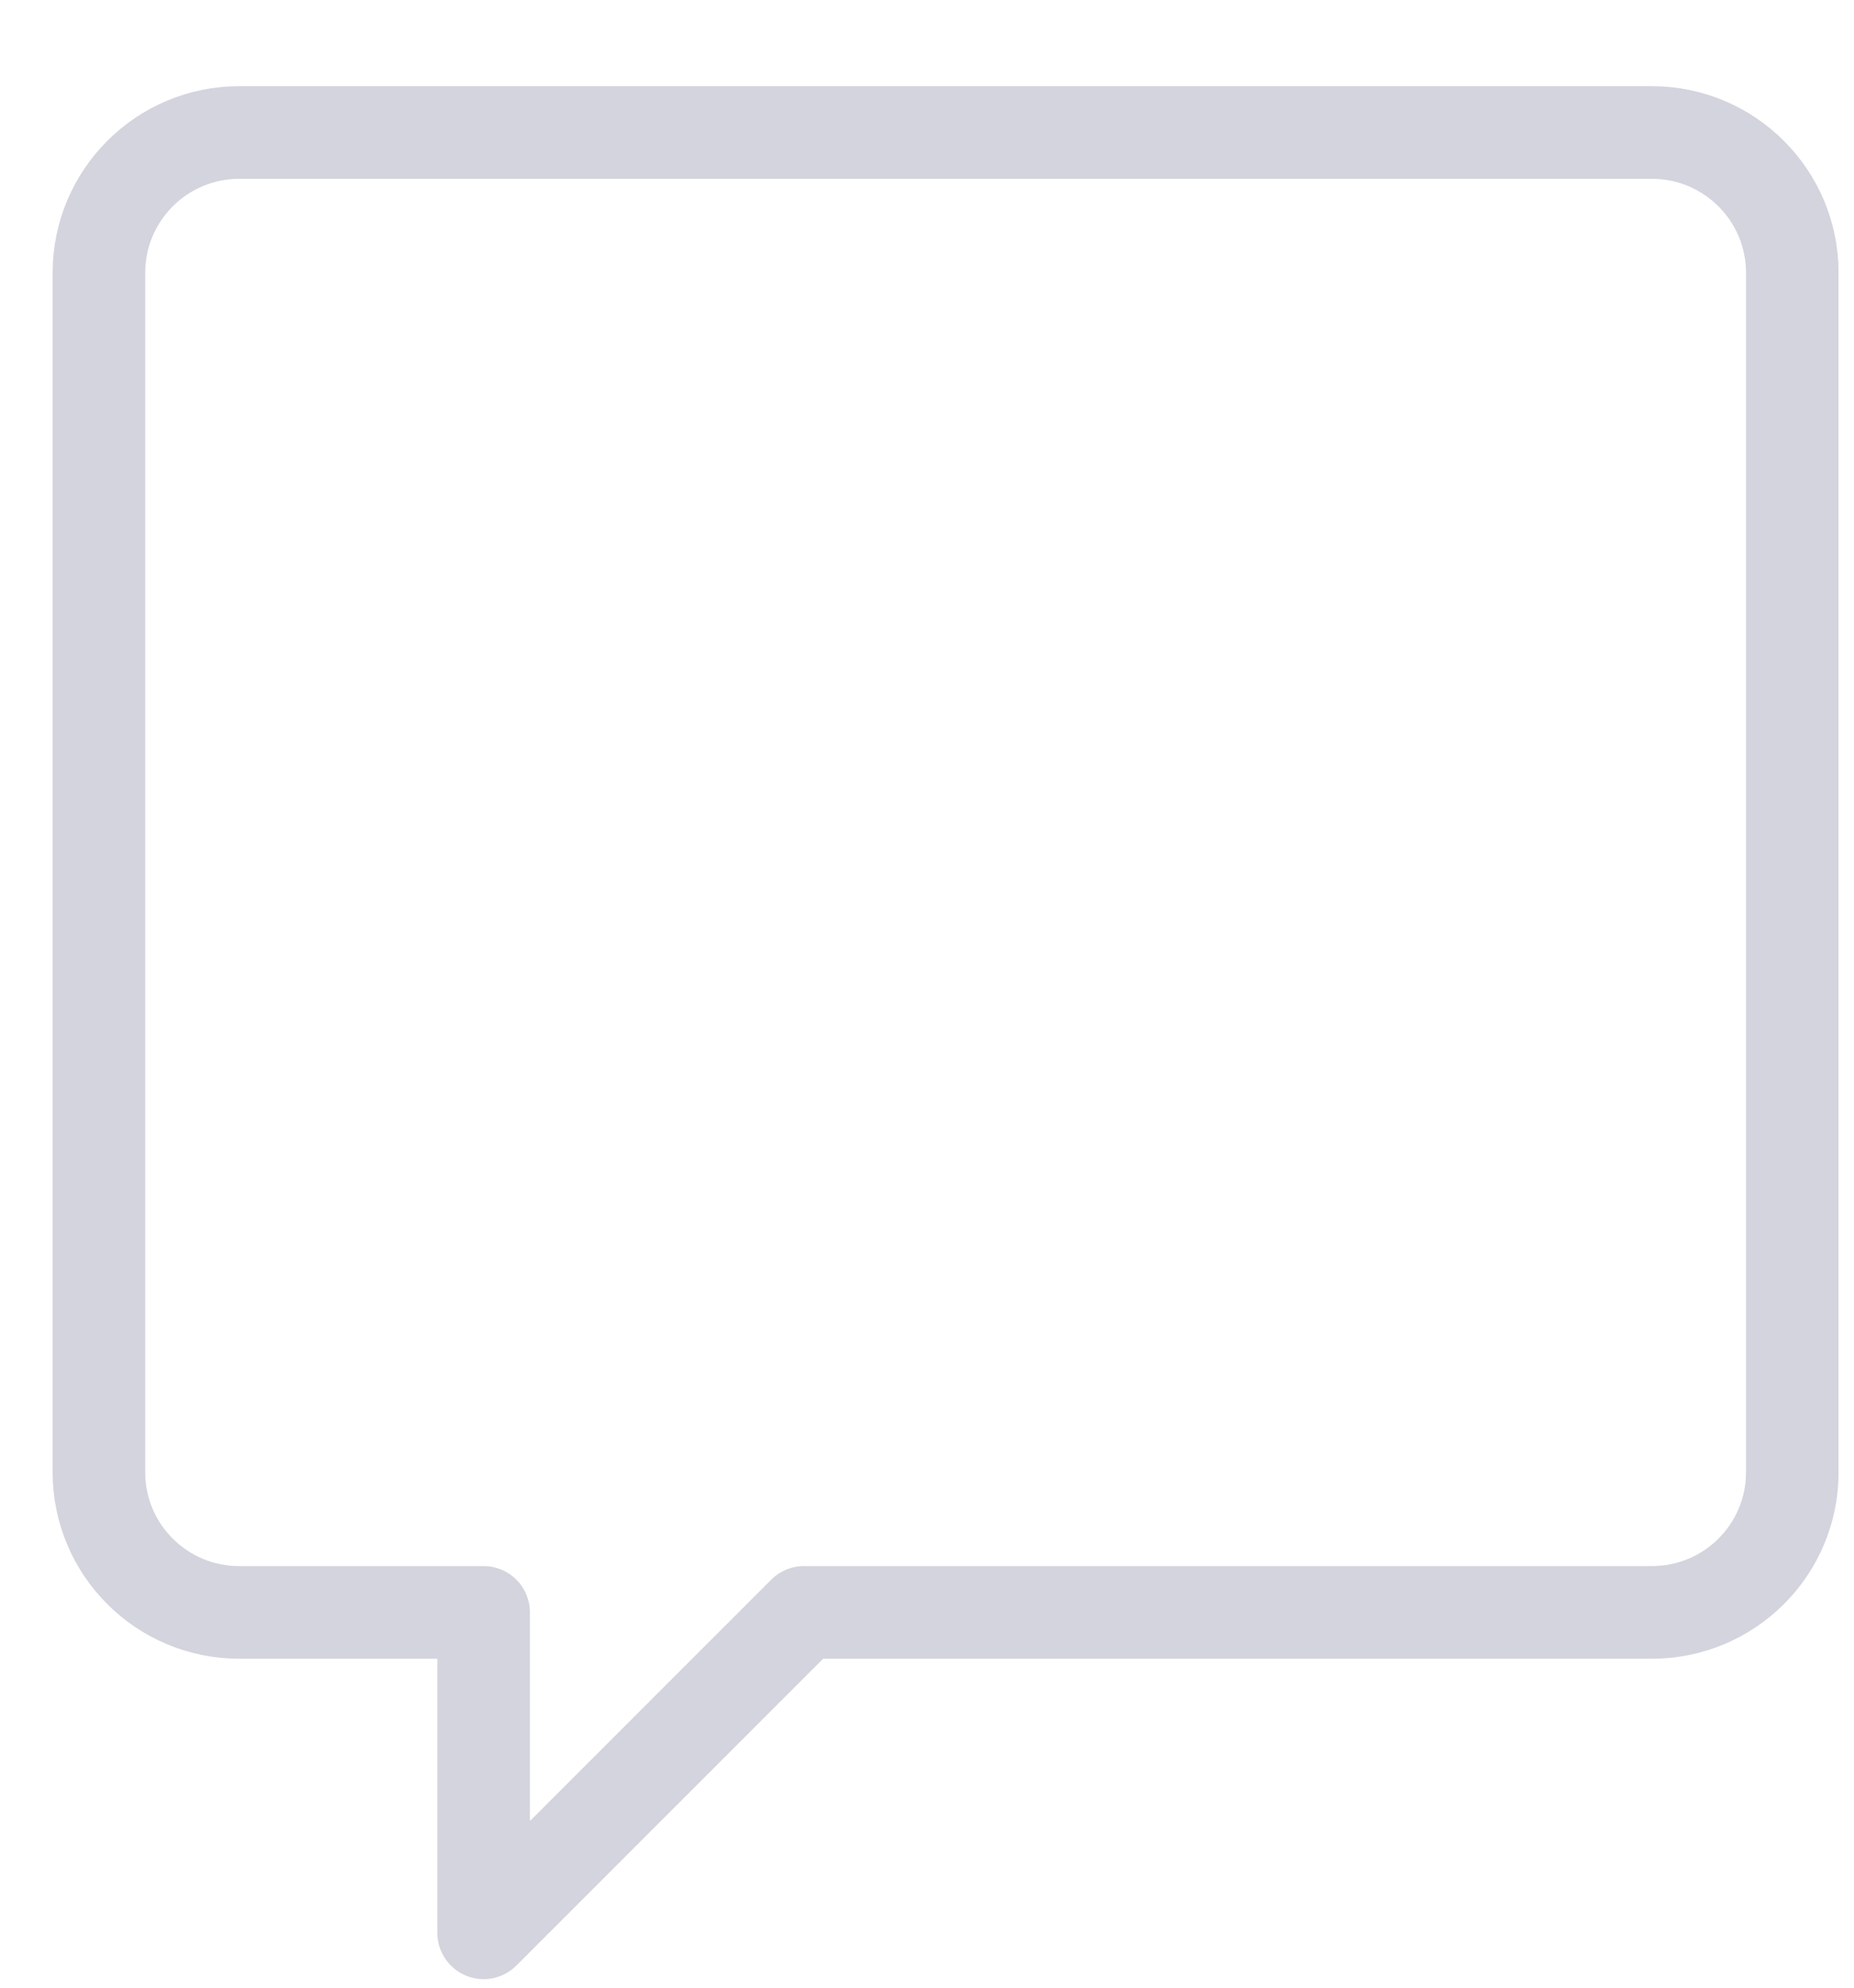 <svg width="28" height="30" viewBox="0 0 14 15" fill="none" xmlns="http://www.w3.org/2000/svg">
<path fill-rule="evenodd" clip-rule="evenodd" d="M12.474 1H1.806C1.222 1 0.747 1.474 0.747 2.058V11.111C0.747 11.695 1.222 12.168 1.806 12.168H3.652V14.586L6.071 12.168H12.474C13.059 12.168 13.534 11.695 13.534 11.111V2.058C13.534 1.474 13.059 1 12.474 1Z" stroke="#D3D4DD" stroke-width="0.699" stroke-linecap="round" stroke-linejoin="round"></path>
</svg>
